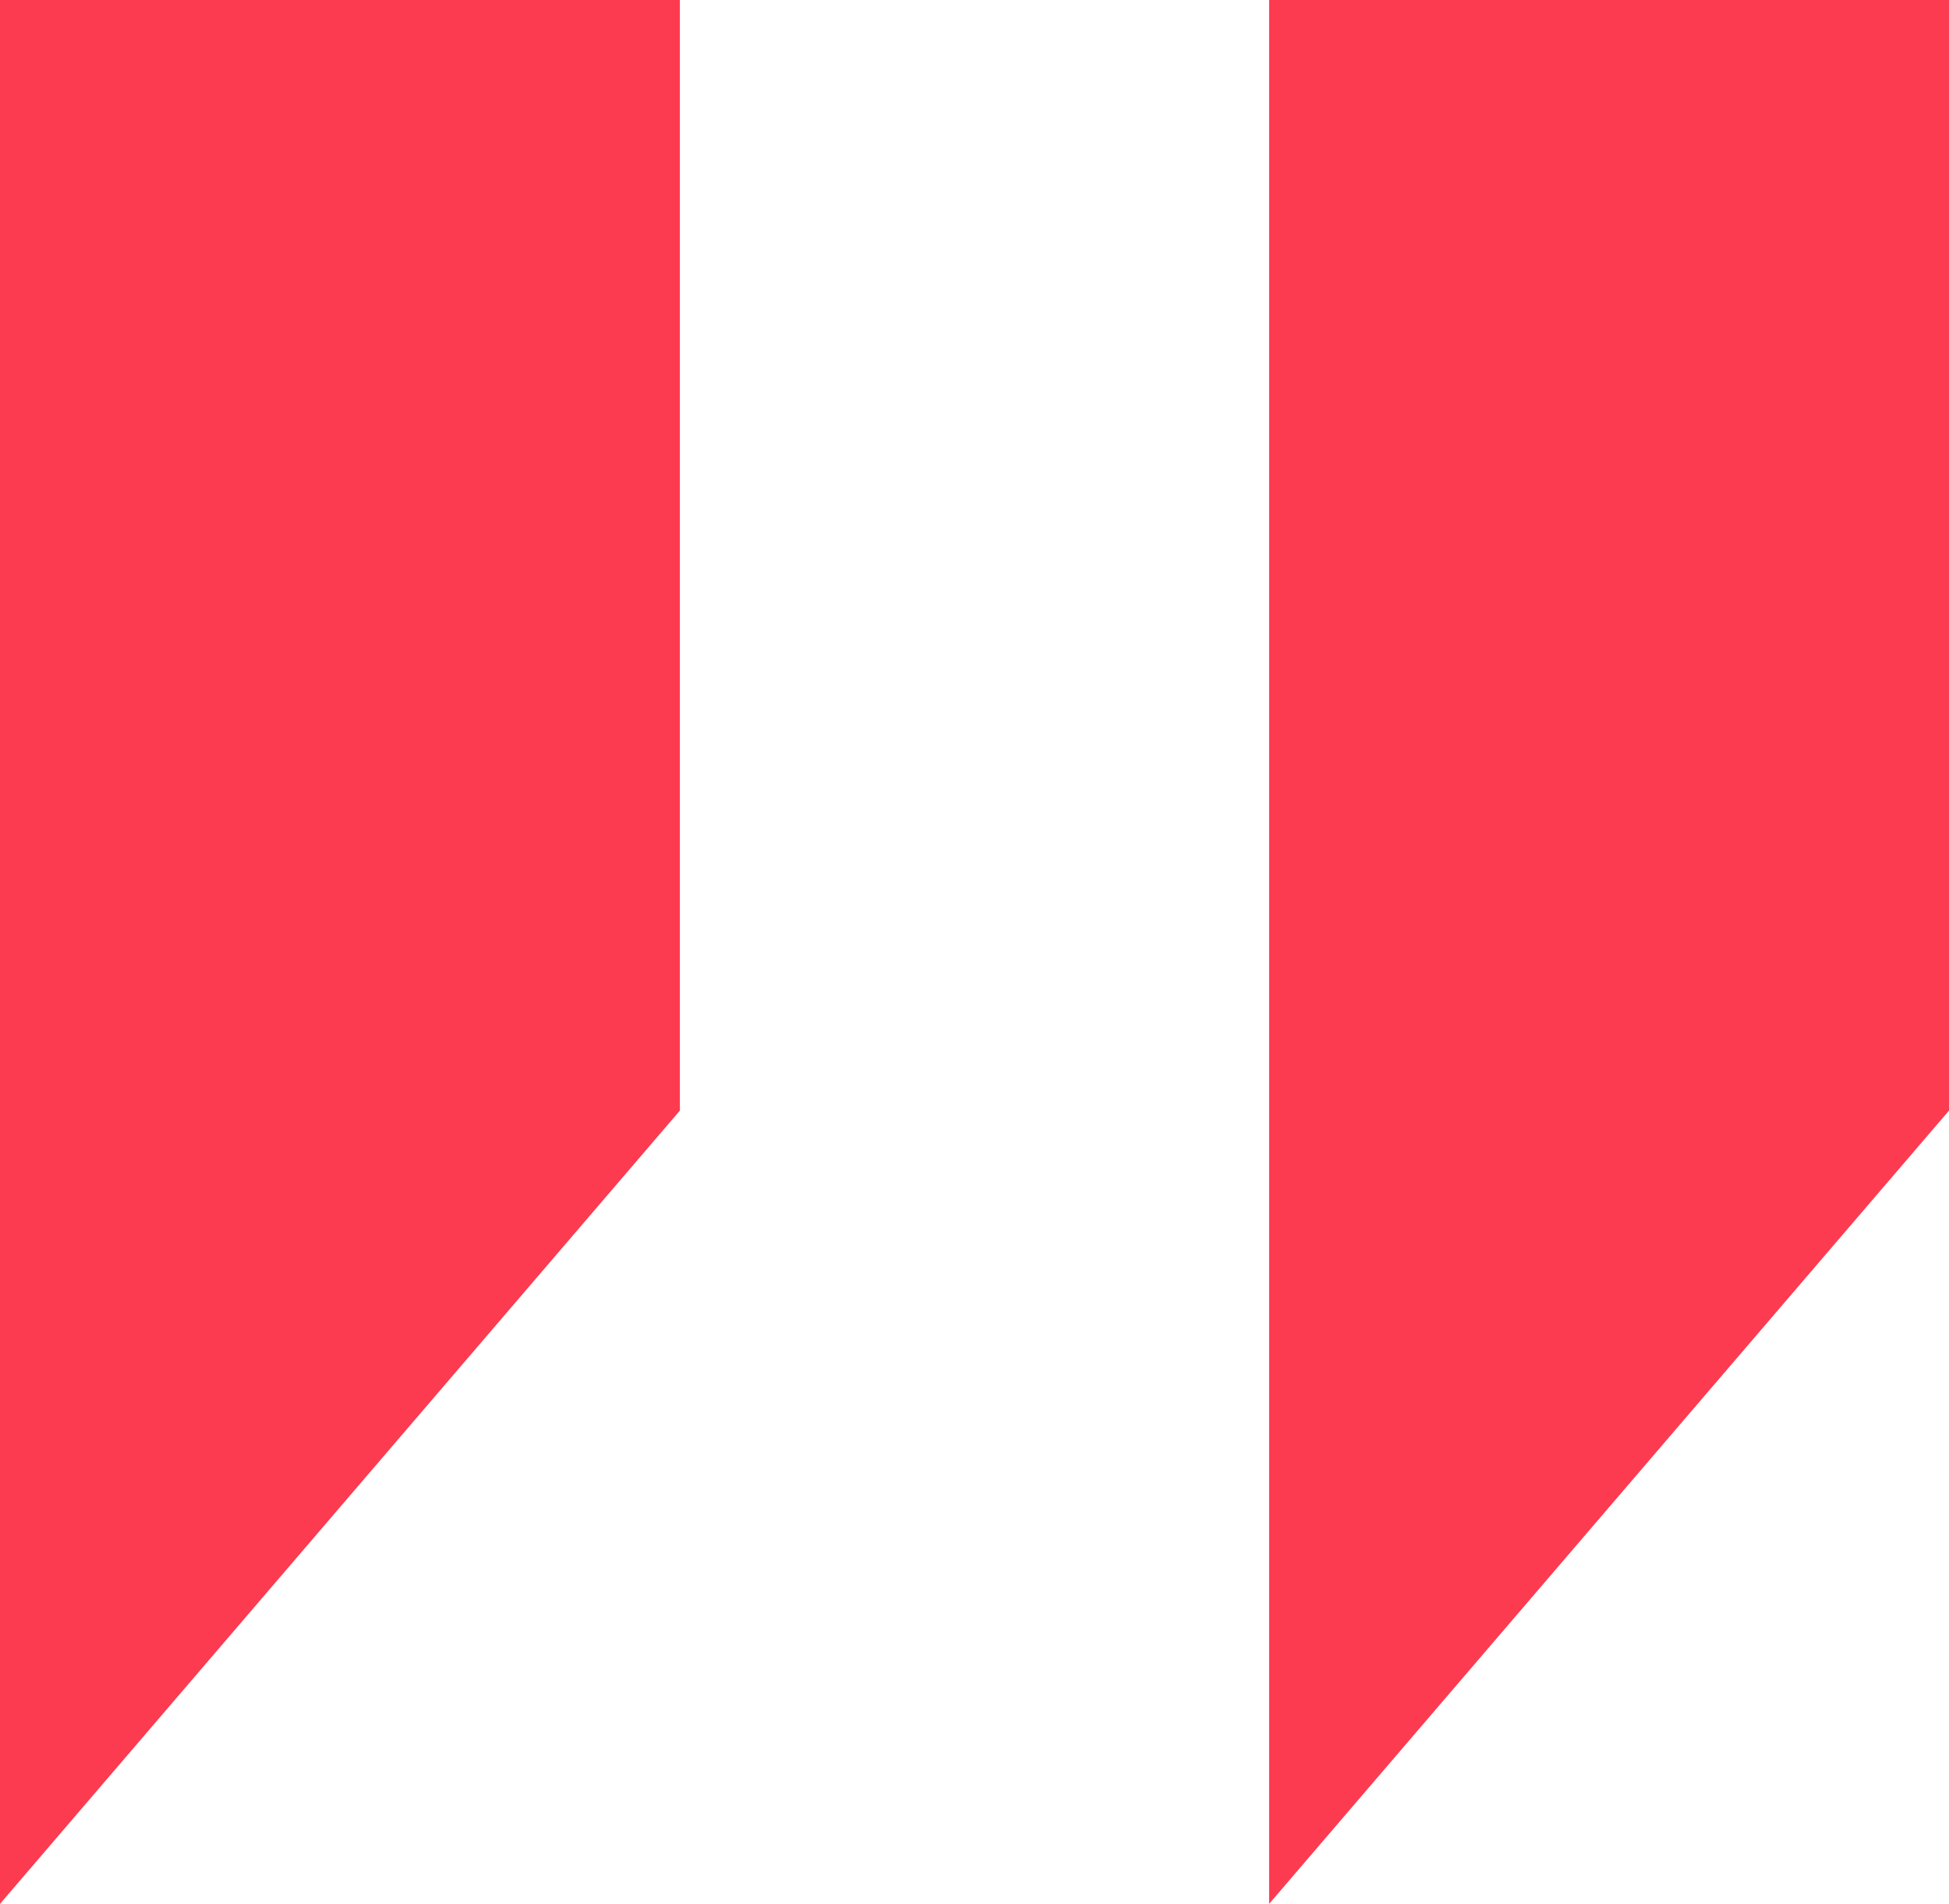 <svg width="43" height="42" viewBox="0 0 43 42" fill="none" xmlns="http://www.w3.org/2000/svg">
	<path fill-rule="evenodd" clip-rule="evenodd" d="M15 0H0V42L15 24.5V0Z" fill="#FC3B50" />
	<path fill-rule="evenodd" clip-rule="evenodd" d="M43 0H28V42L43 24.5V0Z" fill="#FC3B50" />
</svg>
